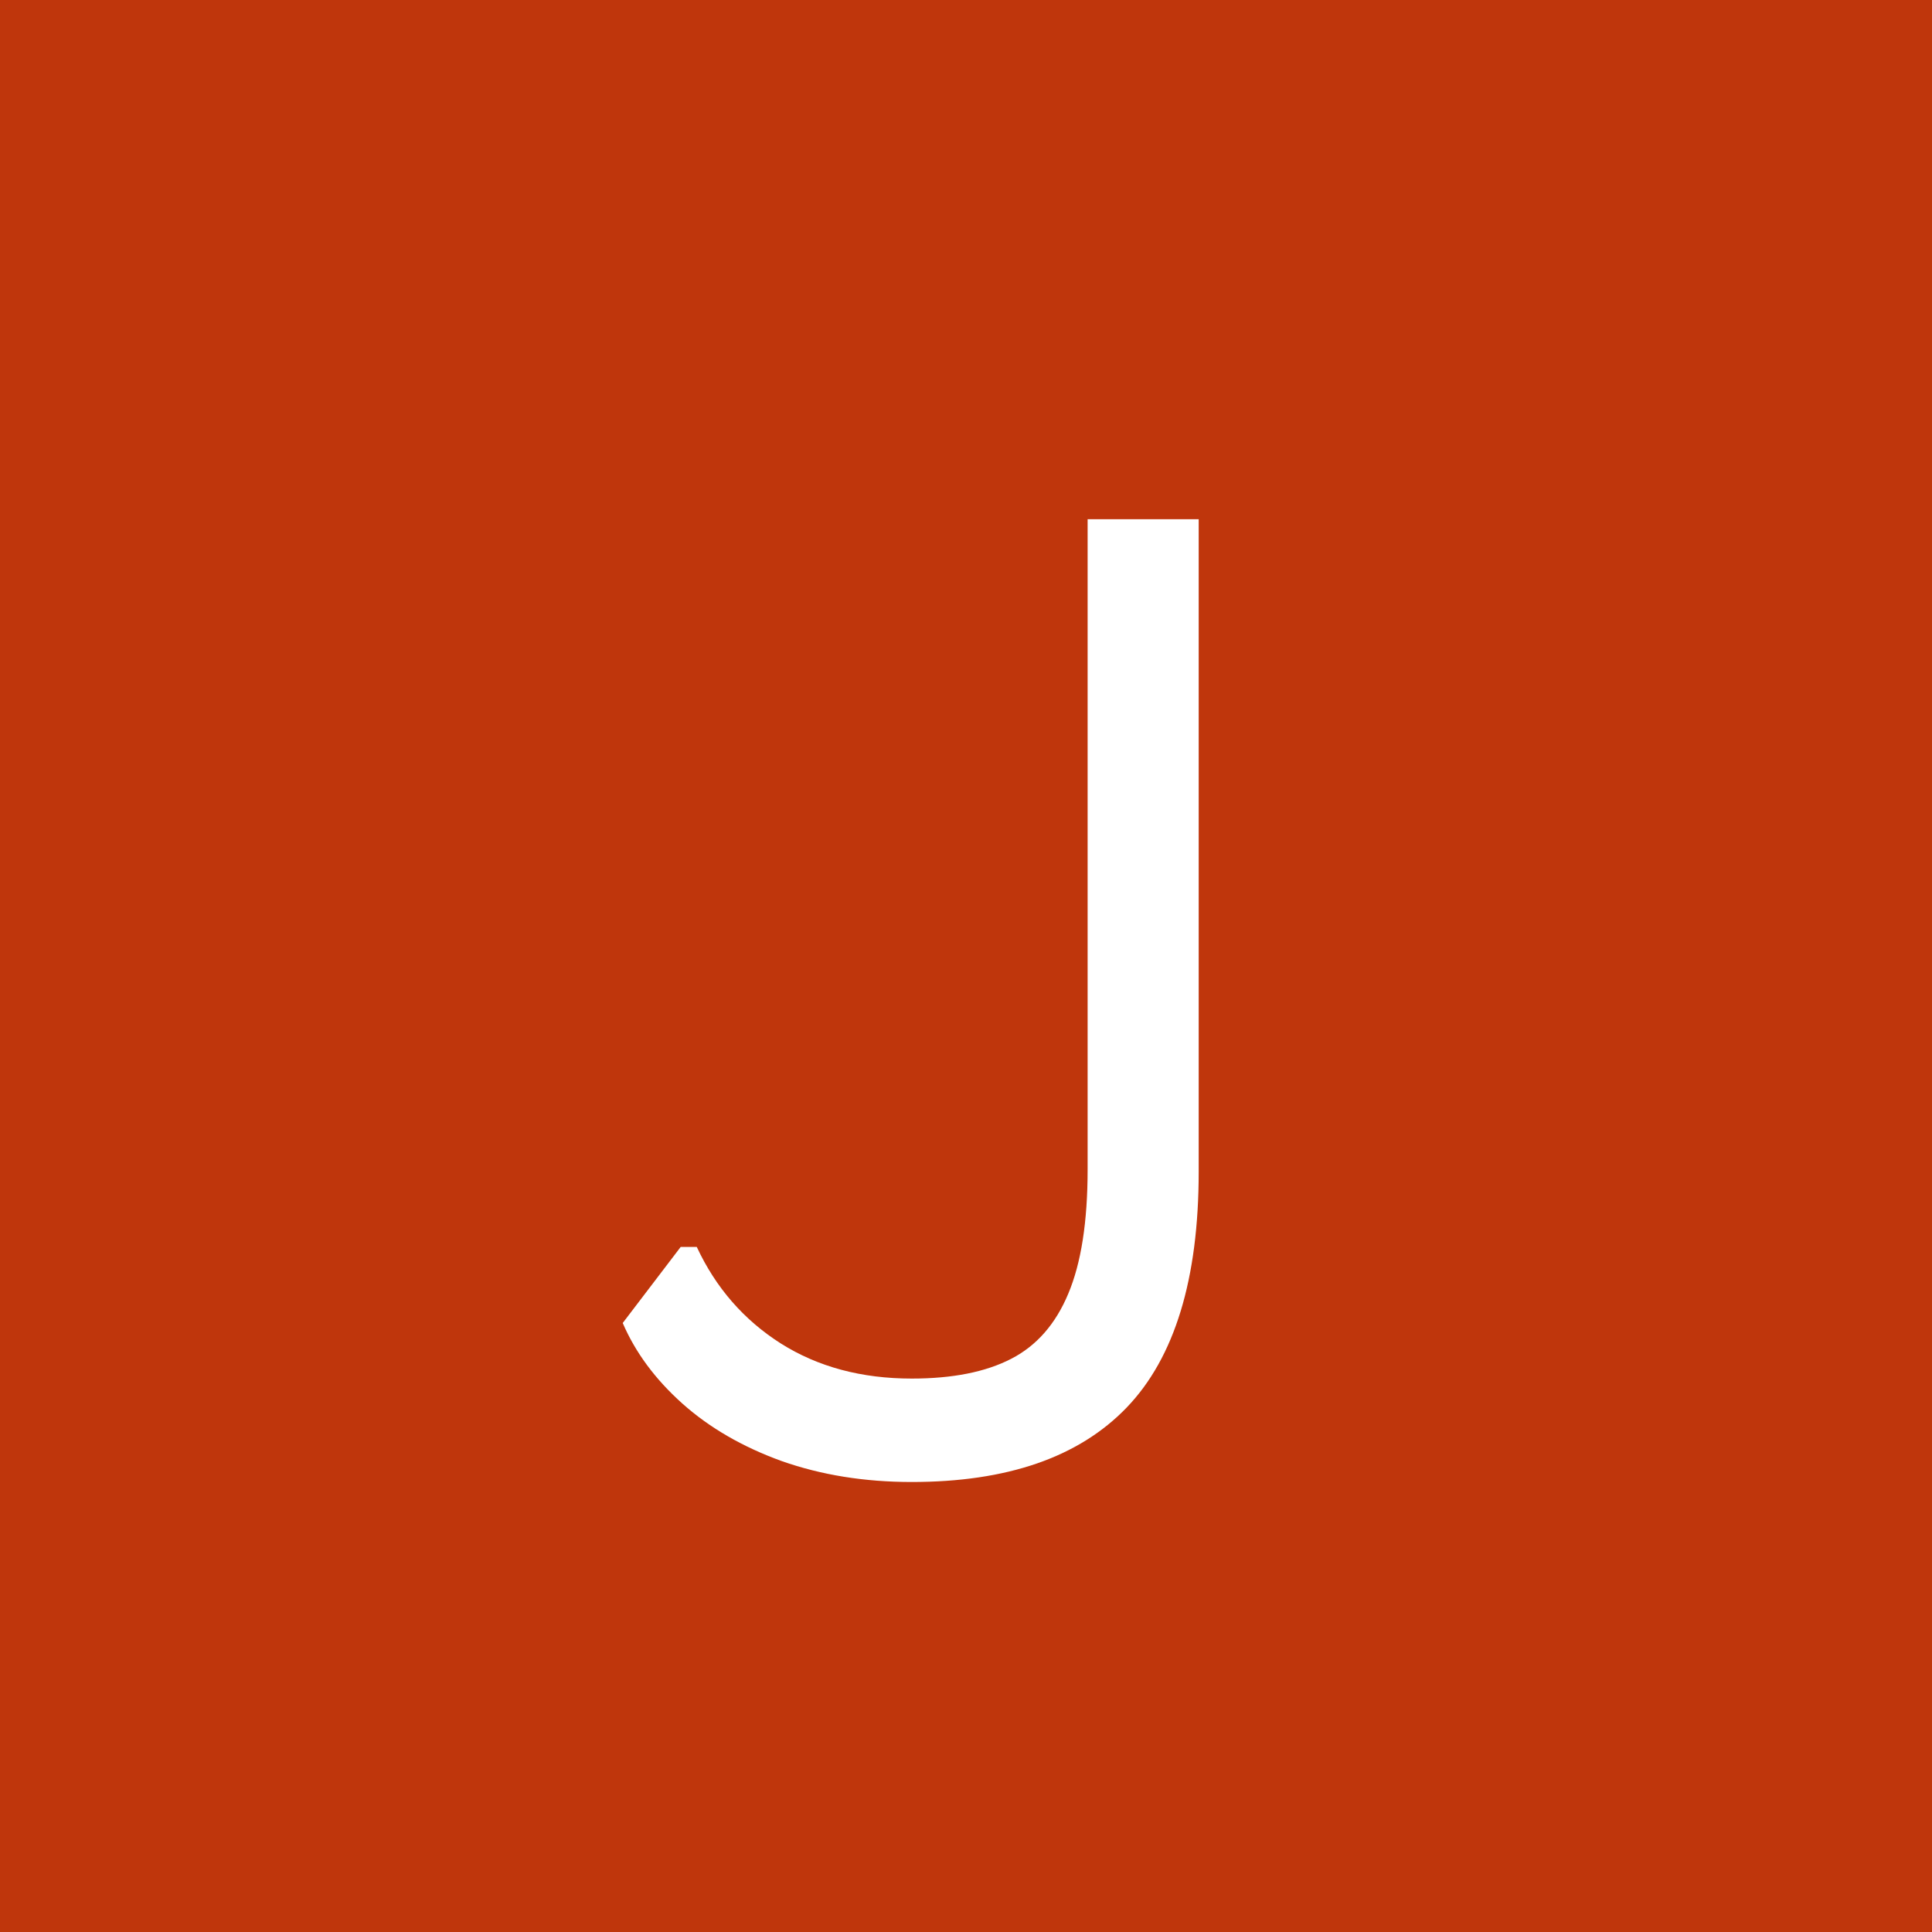 <svg xmlns="http://www.w3.org/2000/svg" xmlns:xlink="http://www.w3.org/1999/xlink" width="100" viewBox="0 0 75 75" height="100" preserveAspectRatio="xMidYMid meet"><defs><g></g></defs><rect x="-7.5" width="90" fill="#ffffff" y="-7.5" height="90" fill-opacity="1"></rect><rect x="-7.5" width="90" fill="#bf360c" y="-7.5" height="90" fill-opacity="1"></rect><g fill="#ffffff" fill-opacity="1"><g transform="translate(23.221, 57)"><g><path d="M 12.172 0.531 C 10.336 0.531 8.656 0.258 7.125 -0.281 C 5.602 -0.832 4.316 -1.578 3.266 -2.516 C 2.211 -3.461 1.441 -4.504 0.953 -5.641 L 3.203 -8.594 L 3.828 -8.594 C 4.566 -7.008 5.656 -5.758 7.094 -4.844 C 8.531 -3.938 10.223 -3.484 12.172 -3.484 C 13.754 -3.484 15.039 -3.738 16.031 -4.25 C 17.02 -4.758 17.758 -5.602 18.25 -6.781 C 18.75 -7.969 19 -9.57 19 -11.594 L 19 -36.844 L 23.312 -36.844 L 23.312 -11.516 C 23.312 -7.348 22.379 -4.297 20.516 -2.359 C 18.66 -0.43 15.879 0.531 12.172 0.531 Z M 12.172 0.531 "></path></g></g></g></svg>